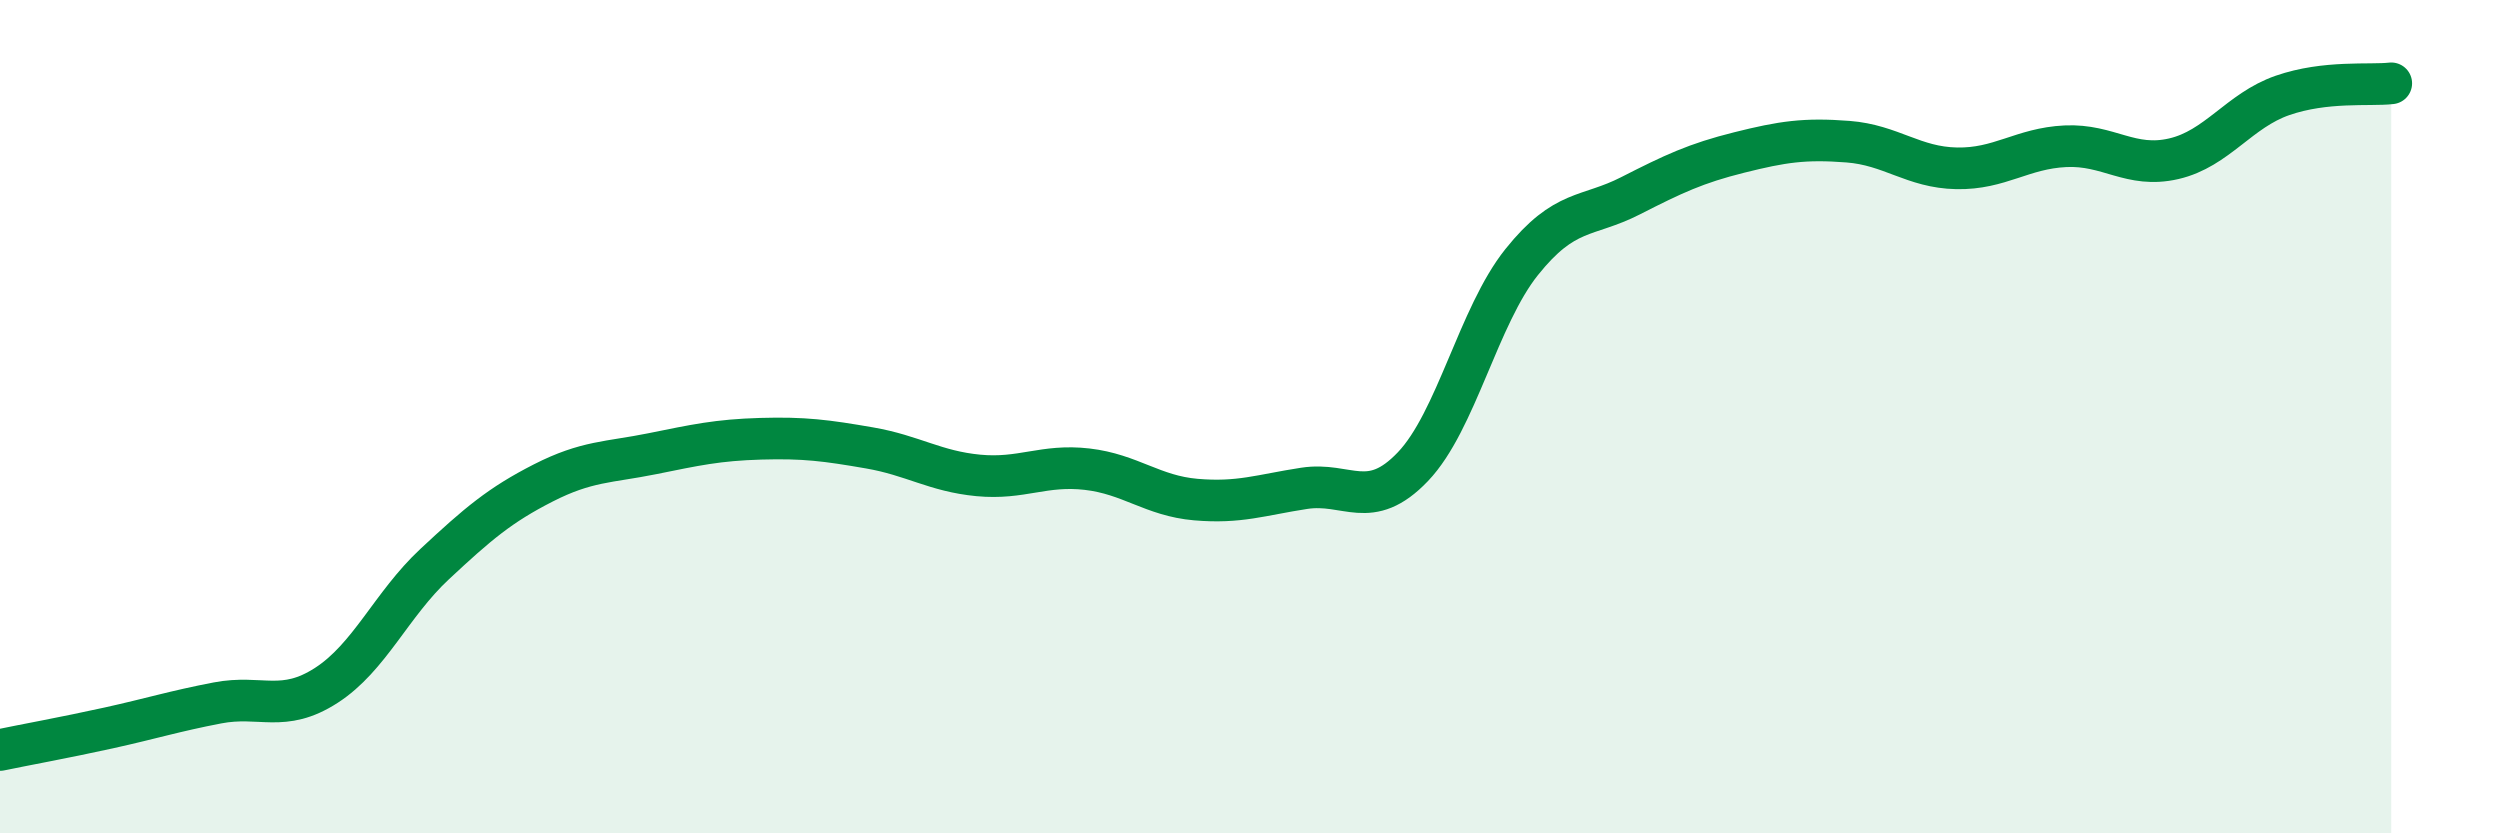 
    <svg width="60" height="20" viewBox="0 0 60 20" xmlns="http://www.w3.org/2000/svg">
      <path
        d="M 0,18 C 0.52,17.89 1.57,17.7 2.61,17.47 C 3.65,17.24 4.18,17.07 5.22,16.87 C 6.26,16.67 6.79,17.12 7.83,16.45 C 8.87,15.78 9.39,14.51 10.43,13.54 C 11.47,12.57 12,12.12 13.04,11.59 C 14.08,11.06 14.61,11.1 15.65,10.89 C 16.69,10.68 17.22,10.56 18.26,10.53 C 19.3,10.5 19.83,10.57 20.87,10.75 C 21.91,10.93 22.44,11.31 23.48,11.41 C 24.52,11.51 25.05,11.14 26.09,11.26 C 27.13,11.38 27.66,11.9 28.7,11.99 C 29.74,12.08 30.26,11.88 31.3,11.72 C 32.34,11.56 32.87,12.29 33.91,11.2 C 34.95,10.11 35.48,7.59 36.52,6.29 C 37.56,4.99 38.09,5.23 39.13,4.7 C 40.17,4.17 40.7,3.92 41.74,3.66 C 42.78,3.4 43.31,3.32 44.35,3.4 C 45.39,3.48 45.92,4.02 46.96,4.04 C 48,4.06 48.53,3.56 49.57,3.51 C 50.61,3.46 51.13,4.05 52.17,3.81 C 53.21,3.57 53.74,2.65 54.78,2.29 C 55.82,1.93 56.87,2.06 57.39,2L57.39 20L0 20Z"
        fill="#008740"
        opacity="0.1"
        stroke-linecap="round"
        stroke-linejoin="round"
      />
      <path
        d="M 0,18 C 0.52,17.89 1.57,17.7 2.61,17.47 C 3.65,17.24 4.18,17.07 5.22,16.87 C 6.26,16.67 6.79,17.12 7.83,16.45 C 8.87,15.78 9.39,14.51 10.43,13.54 C 11.47,12.57 12,12.12 13.04,11.59 C 14.08,11.06 14.61,11.1 15.65,10.89 C 16.69,10.68 17.22,10.56 18.26,10.53 C 19.3,10.5 19.83,10.57 20.87,10.75 C 21.91,10.93 22.44,11.31 23.48,11.41 C 24.52,11.51 25.05,11.14 26.09,11.26 C 27.13,11.38 27.66,11.9 28.7,11.99 C 29.74,12.08 30.26,11.88 31.3,11.72 C 32.34,11.56 32.87,12.29 33.91,11.2 C 34.95,10.11 35.48,7.59 36.52,6.29 C 37.56,4.99 38.09,5.23 39.13,4.7 C 40.17,4.17 40.7,3.92 41.74,3.66 C 42.78,3.4 43.31,3.32 44.35,3.4 C 45.39,3.48 45.92,4.02 46.96,4.04 C 48,4.06 48.53,3.56 49.57,3.51 C 50.61,3.46 51.13,4.05 52.17,3.81 C 53.21,3.57 53.74,2.65 54.78,2.29 C 55.82,1.93 56.87,2.06 57.39,2"
        stroke="#008740"
        stroke-width="1"
        fill="none"
        stroke-linecap="round"
        stroke-linejoin="round"
      />
    </svg>
  